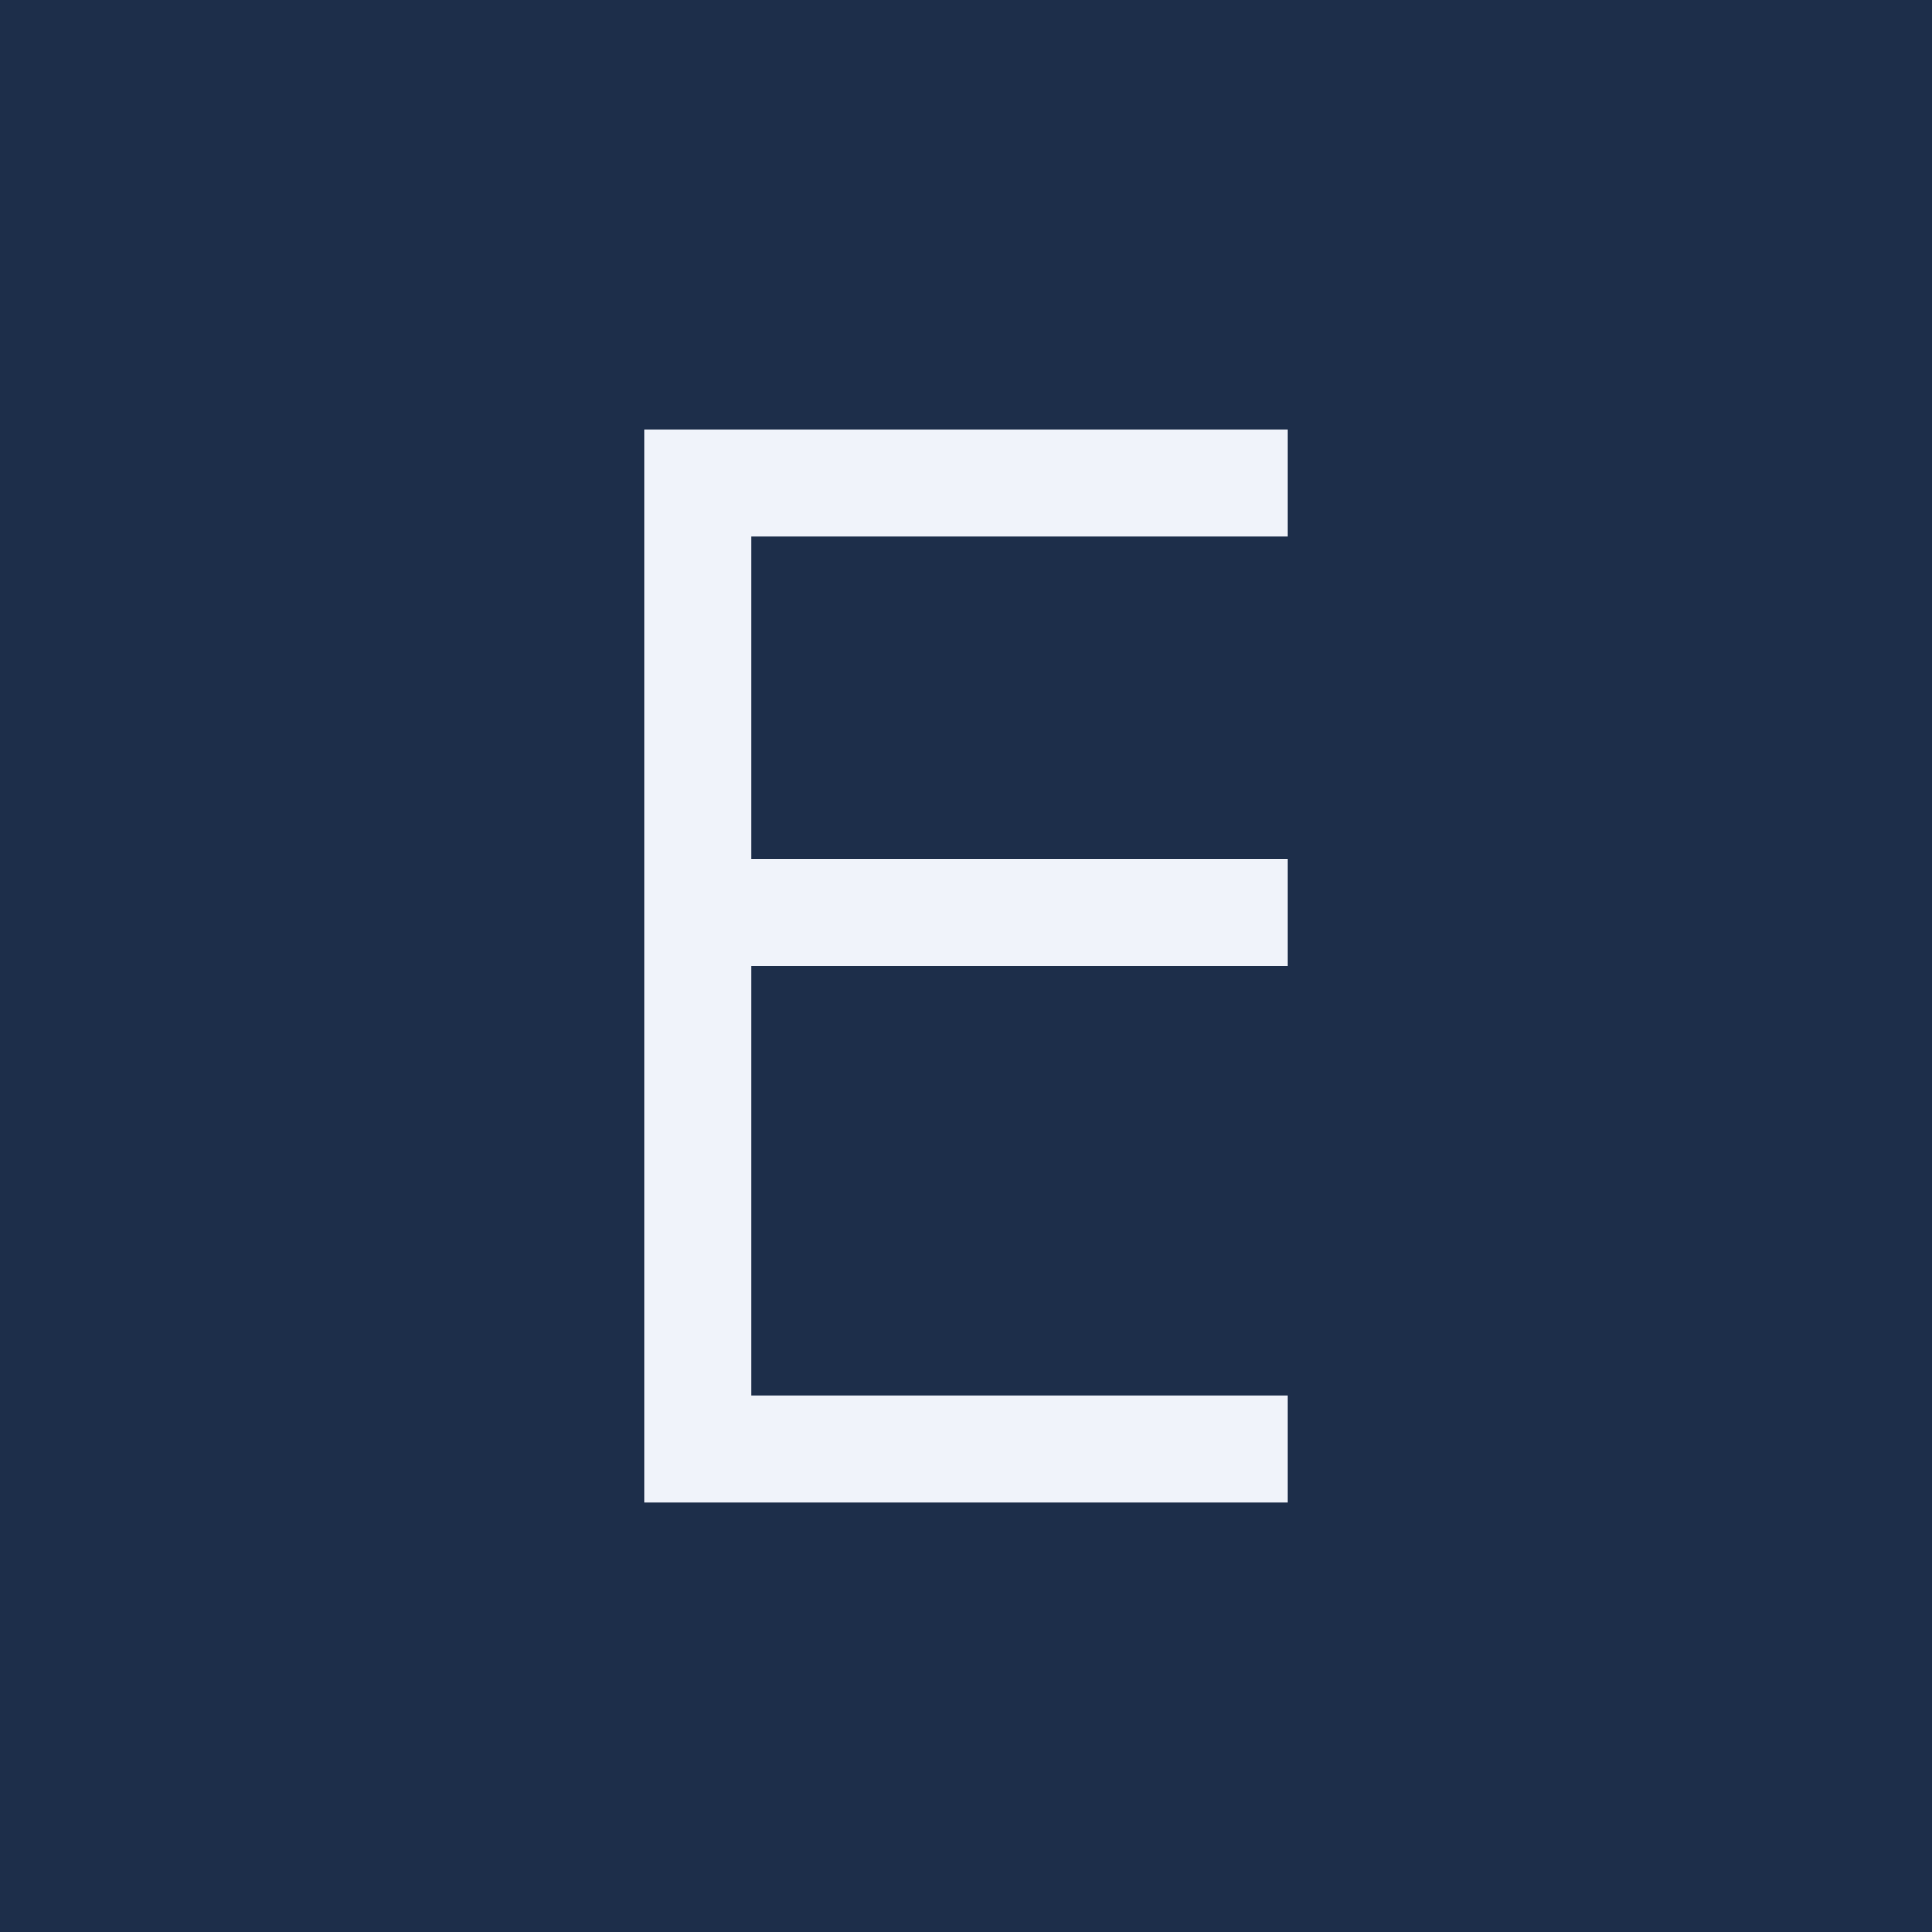 <!-- by TradingView --><svg width="18" height="18" fill="none" xmlns="http://www.w3.org/2000/svg"><path fill="#1D2E4A" d="M0 0h18v18H0z"/><path fill-rule="evenodd" clip-rule="evenodd" d="M7 5h5V4H6v10h6v-1H7V9h5V8H7V5Z" fill="#F0F3FA"/></svg>